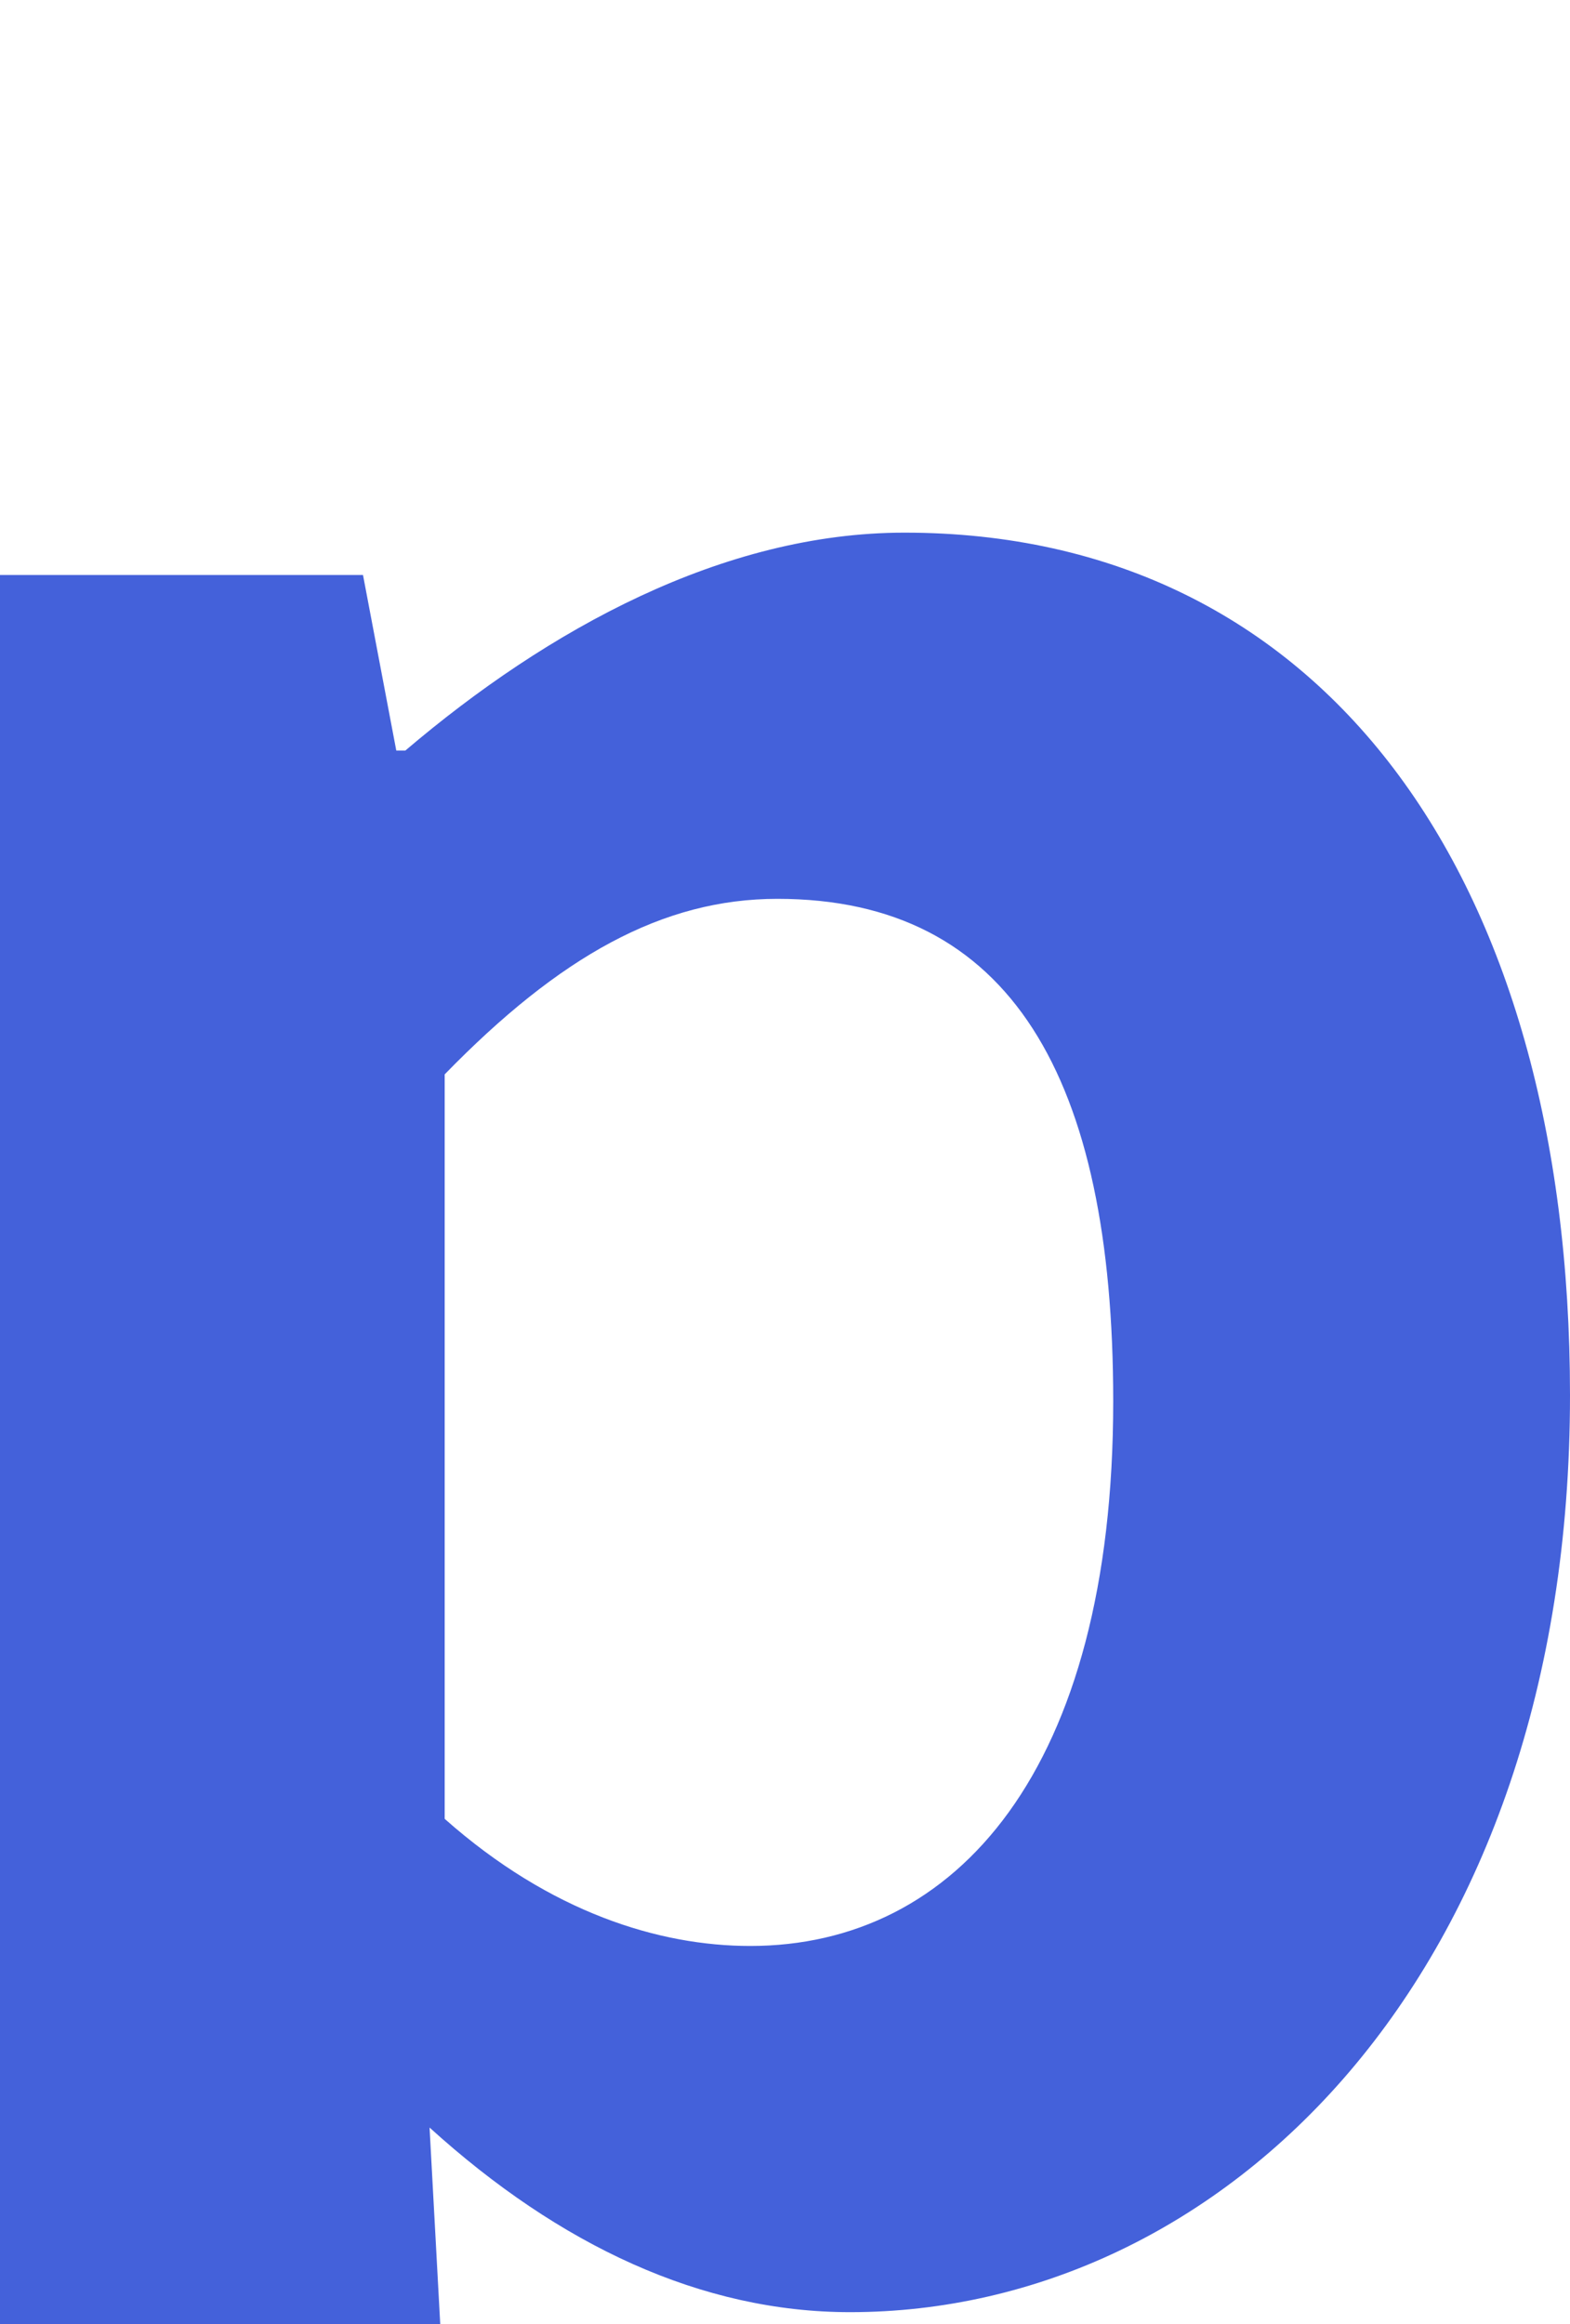 <?xml version="1.0" encoding="UTF-8"?>
<!-- Generator: Adobe Illustrator 27.9.1, SVG Export Plug-In . SVG Version: 6.00 Build 0)  -->
<svg xmlns="http://www.w3.org/2000/svg" xmlns:xlink="http://www.w3.org/1999/xlink" version="1.1" id="レイヤー_1" x="0px" y="0px" viewBox="0 0 51.9 76.8" style="enable-background:new 0 0 51.9 76.8;" xml:space="preserve">
<style type="text/css">
	.st0{fill:#4461DA;}
</style>
<path class="st0" d="M14.7,79.5l-0.5-9.2c4.3,3.9,9,6.1,13.9,6.1c12.3,0,23.8-11.1,23.8-30.3c0-17.2-8.2-28.5-22-28.5  c-6,0-11.8,3.2-16.5,7.2h-0.3L12,19H0v63.8h14.7V79.5z M14.7,35.5c3.8-3.9,7.2-5.8,11-5.8c7.7,0,11.1,5.9,11.1,16.6  c0,12.2-5.2,18-12,18c-3,0-6.6-1.1-10.1-4.2C14.7,60.1,14.7,35.5,14.7,35.5z"></path>
</svg>
